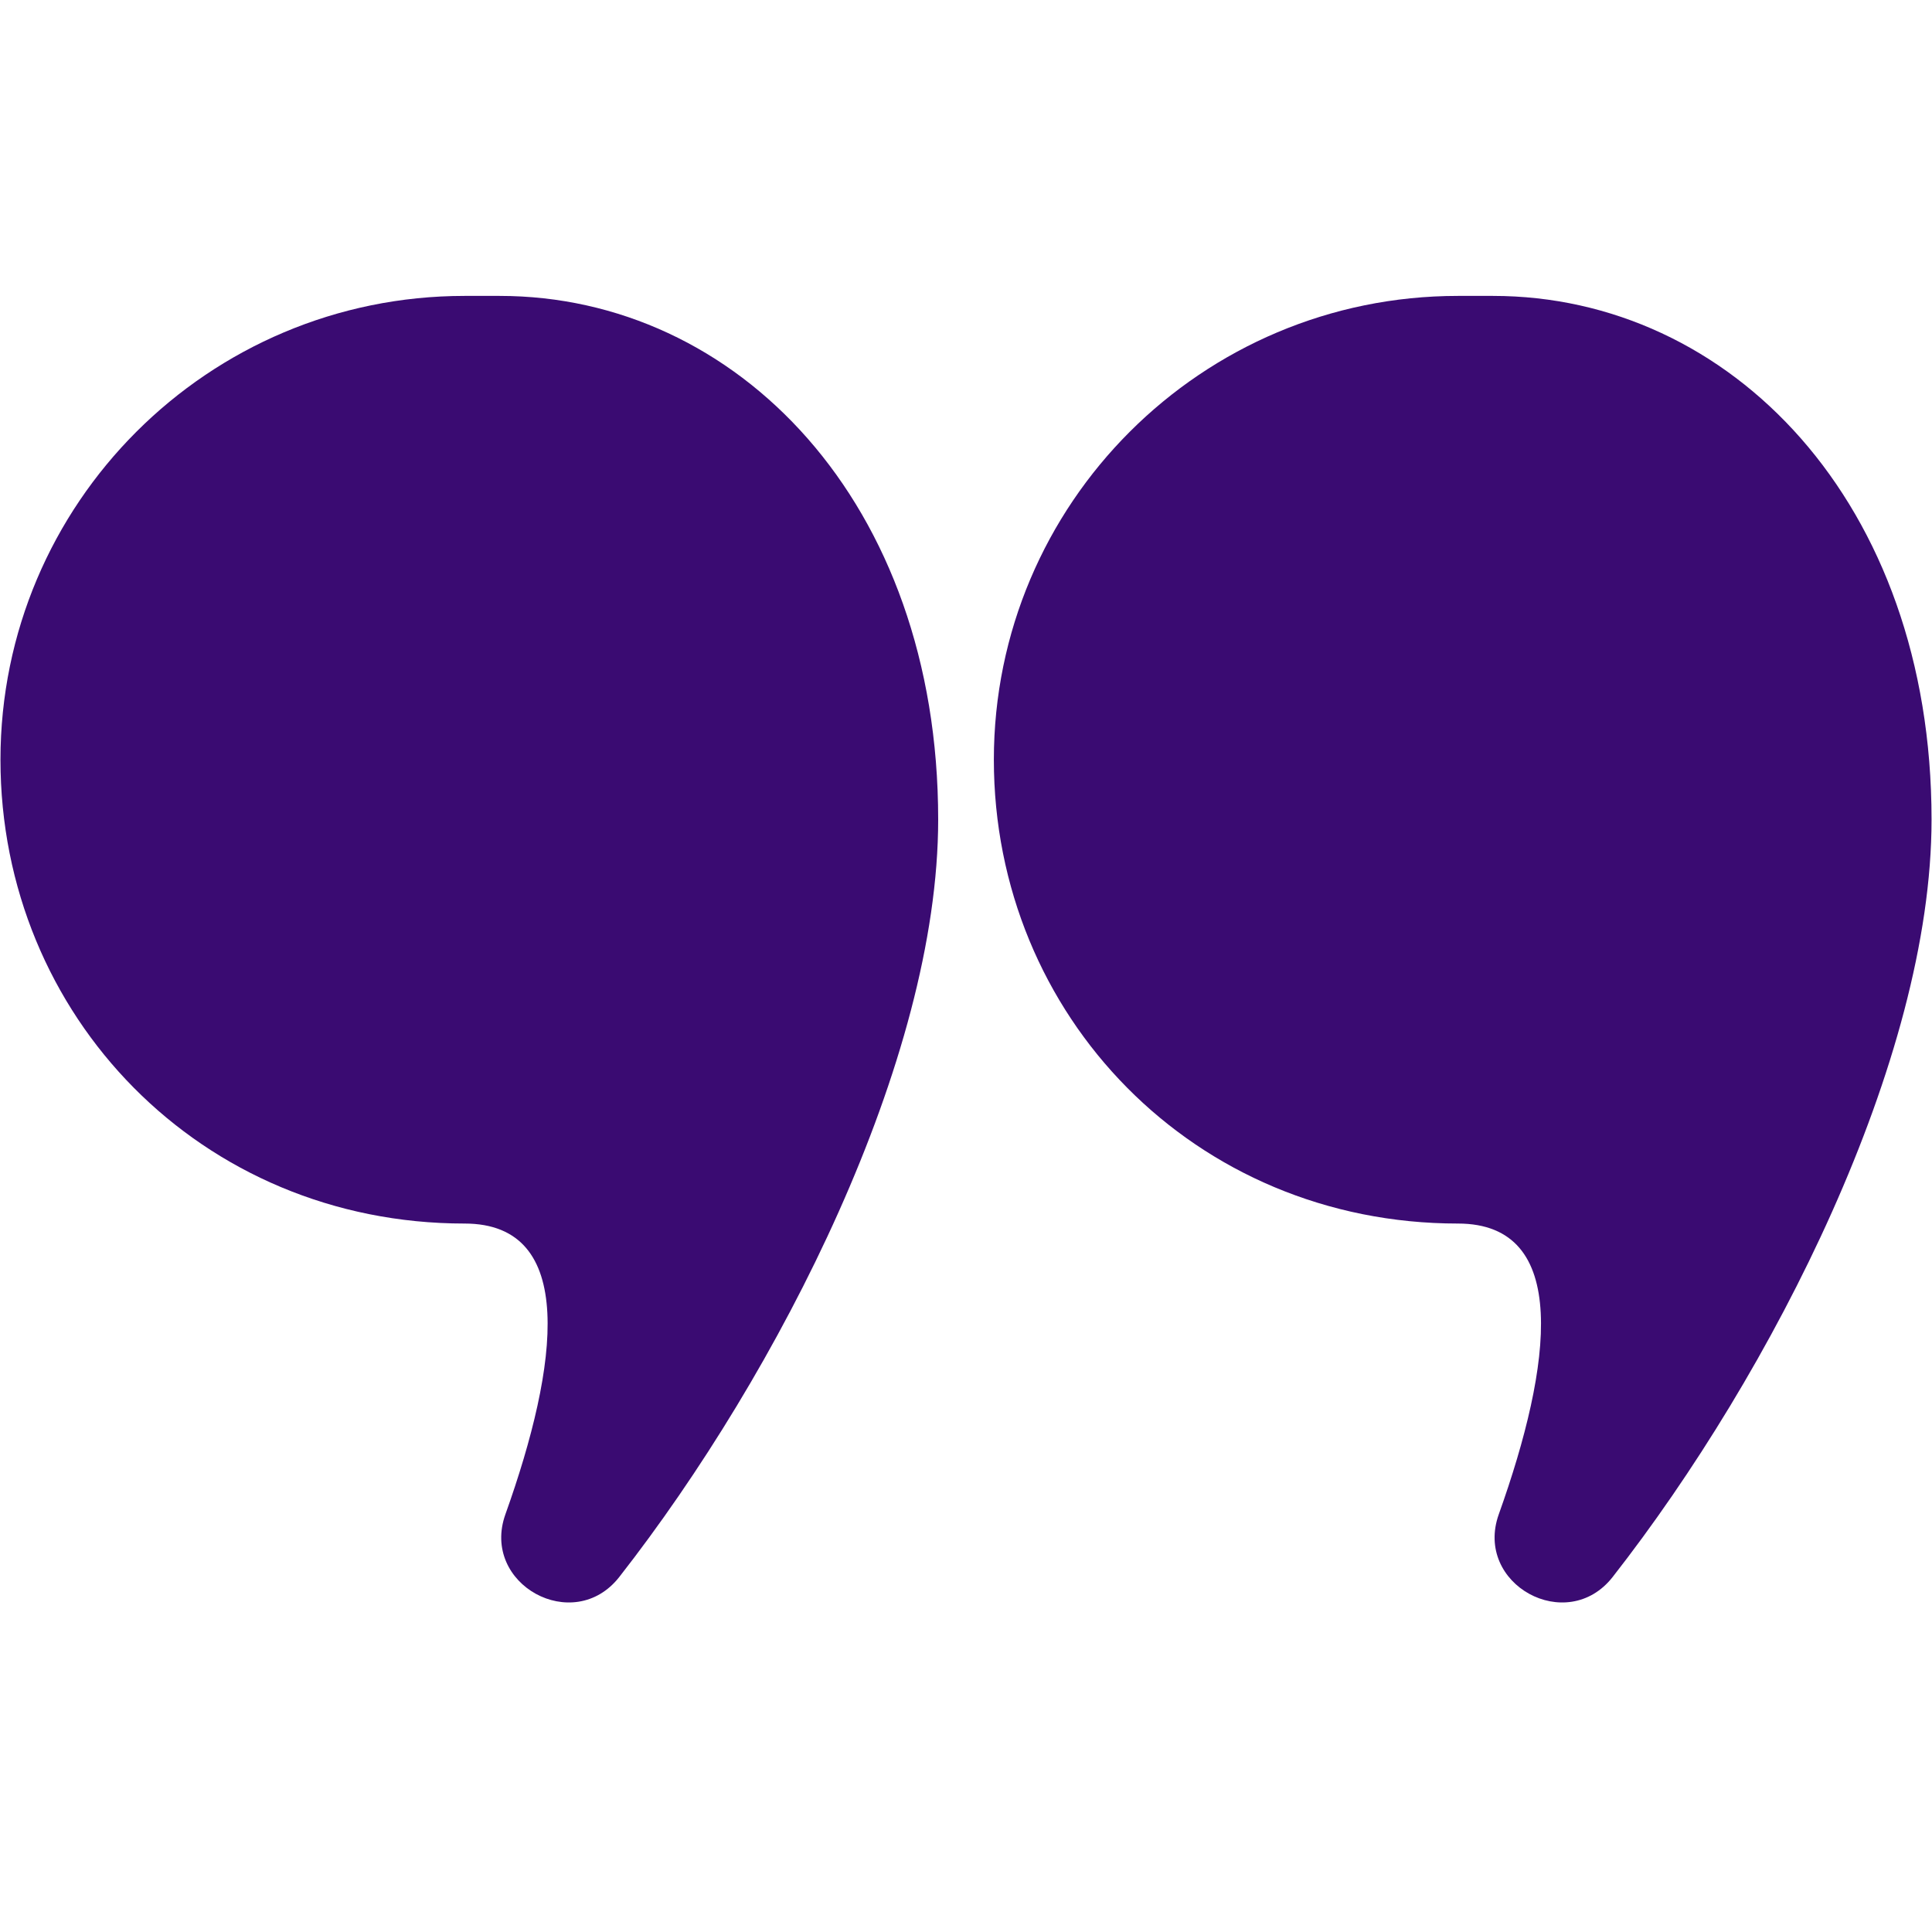 <?xml version="1.0" encoding="UTF-8"?> <svg xmlns="http://www.w3.org/2000/svg" xmlns:xlink="http://www.w3.org/1999/xlink" width="600" zoomAndPan="magnify" viewBox="0 0 450 450" height="600" preserveAspectRatio="xMidYMid meet"> <defs> <clipPath id="d11543bd7c"> <path d="M 0 68.906 L 219 68.906 L 219 374 L 0 374 Z M 0 68.906 " clip-rule="nonzero"></path> </clipPath> <clipPath id="3dd9421f5e"> <path d="M 231 68.906 L 450 68.906 L 450 374 L 231 374 Z M 231 68.906 " clip-rule="nonzero"></path> </clipPath> </defs> <g clip-path="url(#d11543bd7c)"> <path fill="#3a0b72" d="M 116.355 68.922 L 108.211 68.922 C 48.508 68.922 0.109 117.289 0.109 176.953 L 0.109 176.957 C 0.109 236.621 46.855 284.988 108.211 284.988 C 134.496 284.988 130.164 317.891 117.719 352.711 C 111.895 369.004 133.586 380.938 144.246 367.305 C 181.469 319.715 218.52 246.93 218.52 190.895 C 218.52 116.93 171.559 68.922 116.355 68.922 " fill-opacity="1" fill-rule="nonzero"></path> </g> <g clip-path="url(#3dd9421f5e)"> <path fill="#3a0b72" d="M 347.734 68.922 L 339.586 68.922 C 279.883 68.922 231.488 117.289 231.488 176.953 L 231.488 176.957 C 231.488 236.621 278.23 284.988 339.586 284.988 C 365.875 284.988 361.539 317.891 349.094 352.711 C 343.273 369.004 364.961 380.938 375.625 367.305 C 412.848 319.715 449.895 246.93 449.895 190.895 C 449.895 116.93 402.934 68.922 347.734 68.922 " fill-opacity="1" fill-rule="nonzero"></path> </g> </svg> 